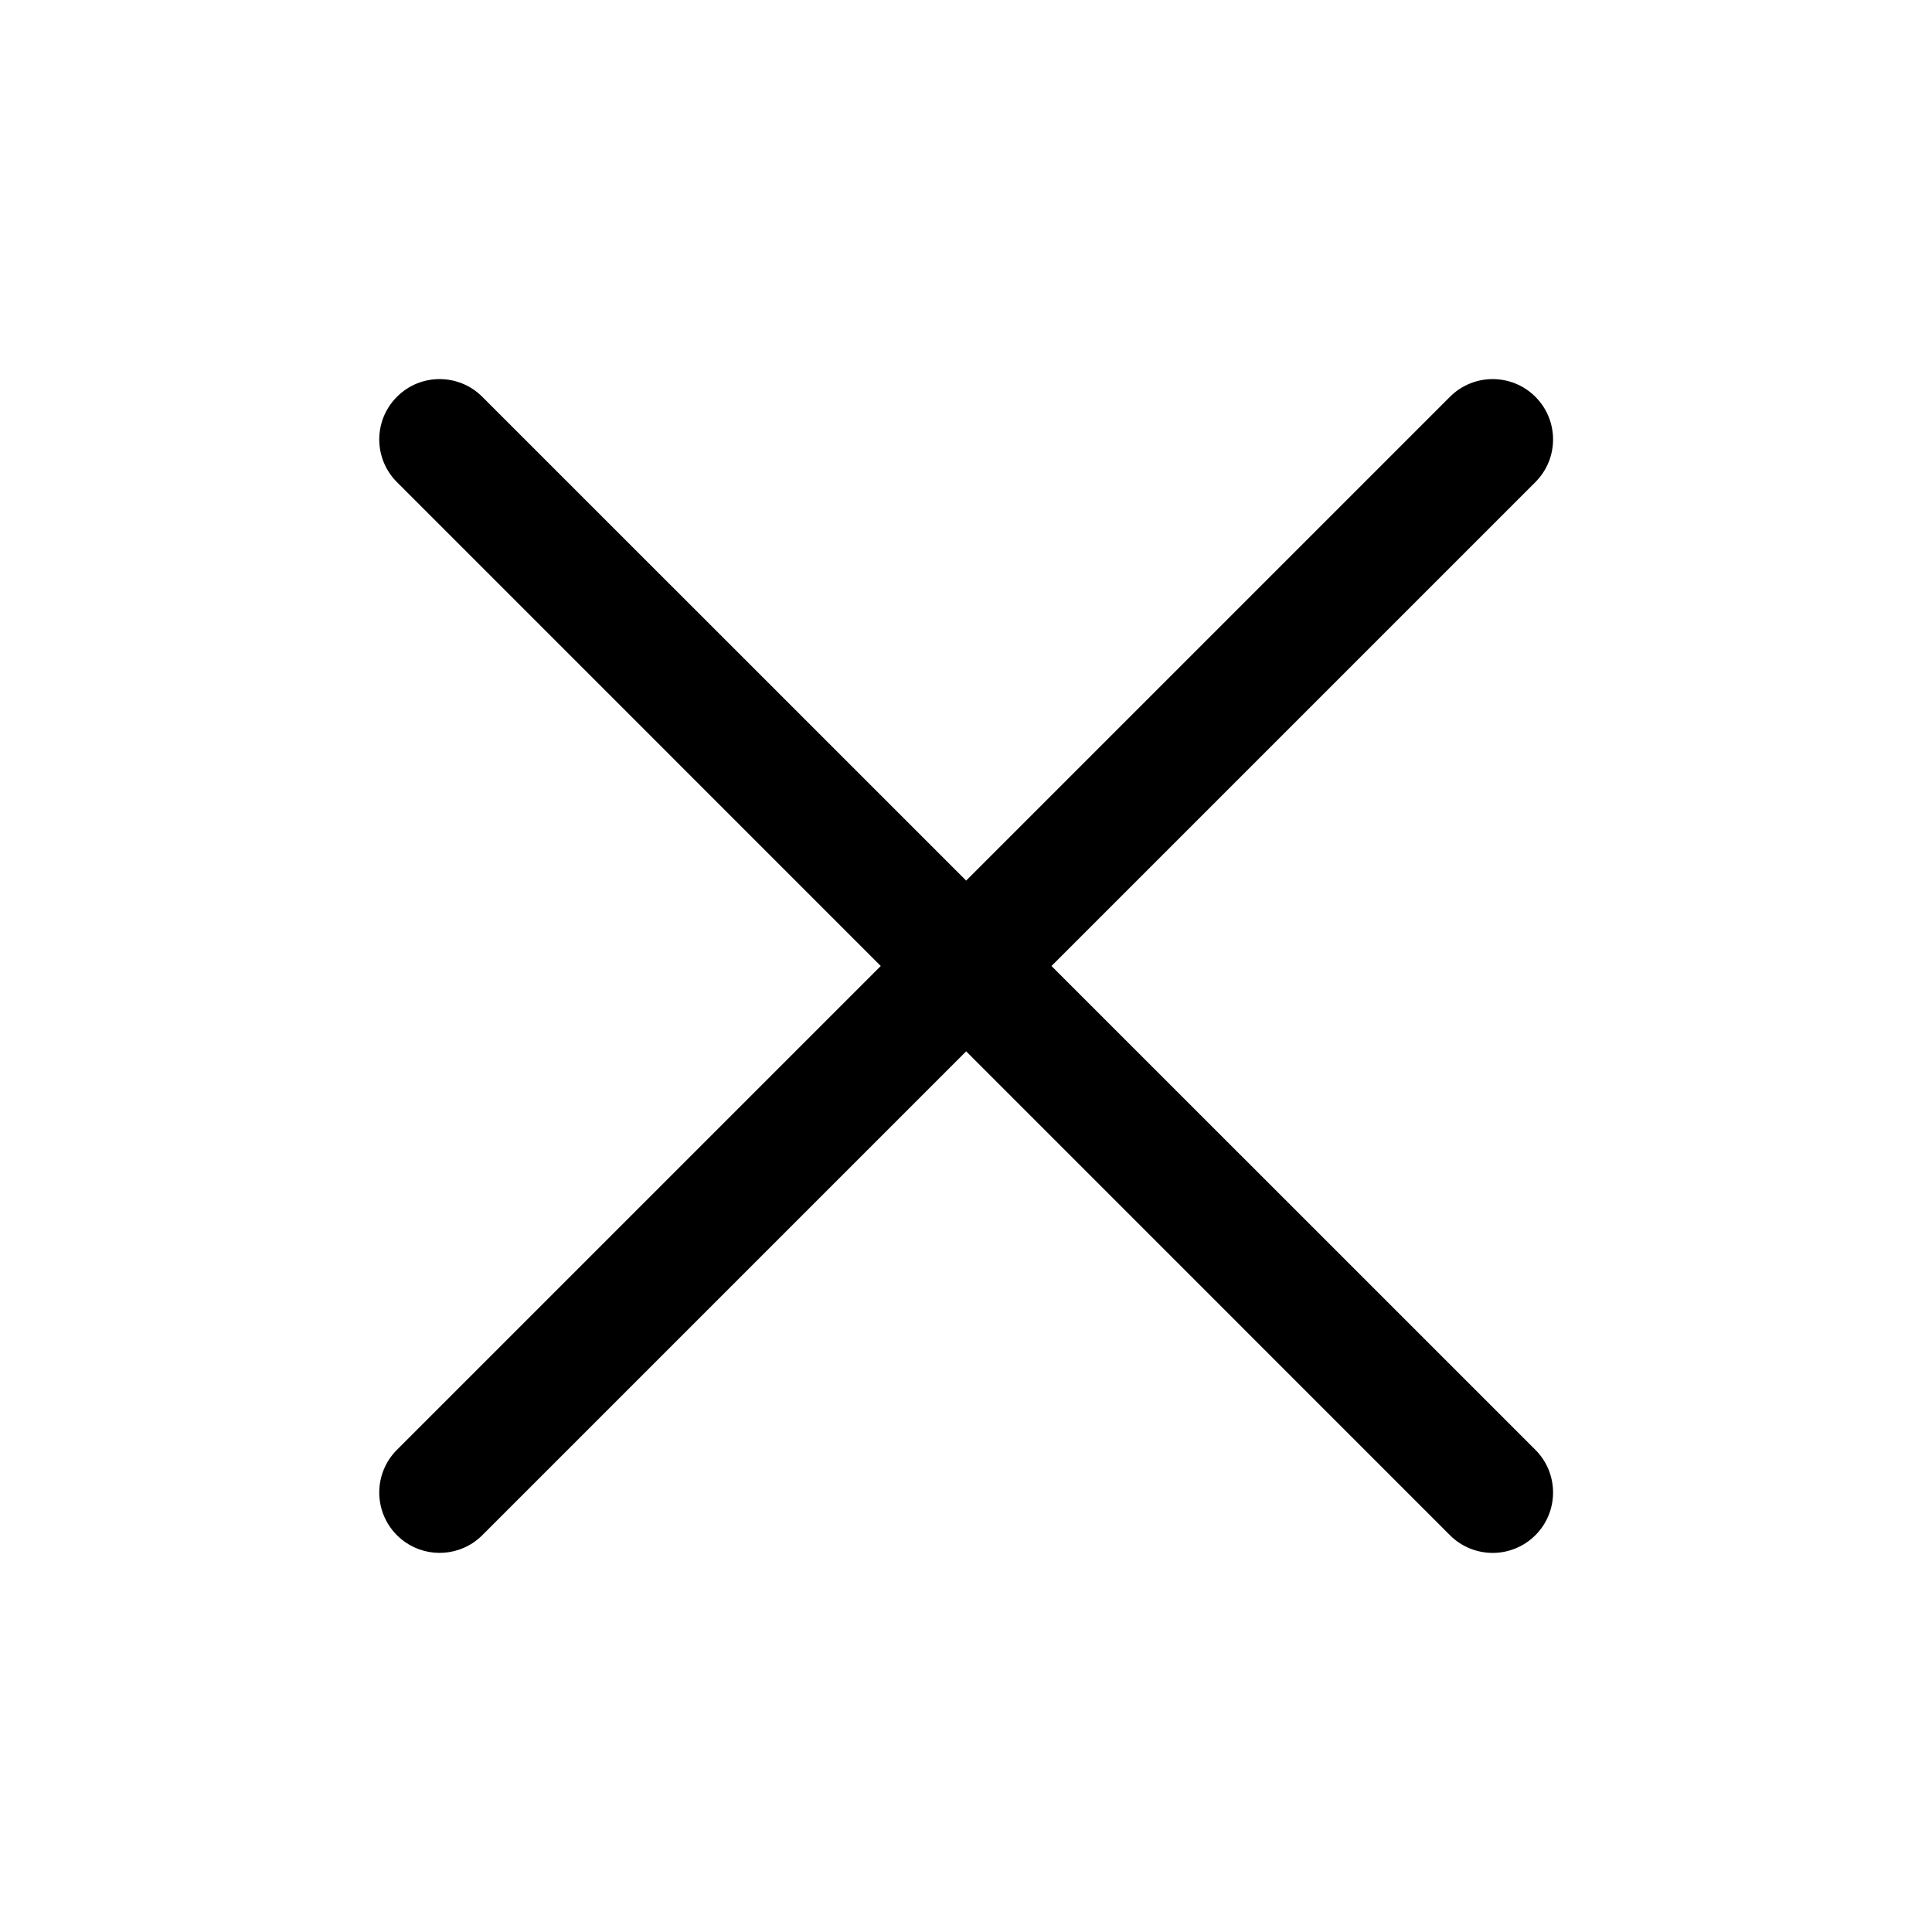 <svg width="24" height="24" viewBox="0 0 24 24" fill="none" xmlns="http://www.w3.org/2000/svg">
<path d="M18.012 4.929C18.305 4.636 18.78 4.636 19.073 4.929C19.366 5.222 19.366 5.696 19.073 5.989L13.062 12L19.073 18.01C19.366 18.303 19.366 18.778 19.073 19.071C18.78 19.364 18.305 19.364 18.012 19.071L12.002 13.06L5.991 19.071C5.955 19.107 5.915 19.139 5.874 19.167C5.582 19.359 5.187 19.327 4.931 19.071C4.638 18.778 4.638 18.303 4.931 18.01L10.941 12L4.931 5.989C4.638 5.696 4.638 5.222 4.931 4.929C5.223 4.636 5.698 4.636 5.991 4.929L12.002 10.939L18.012 4.929Z" fill="black"/>
</svg>

